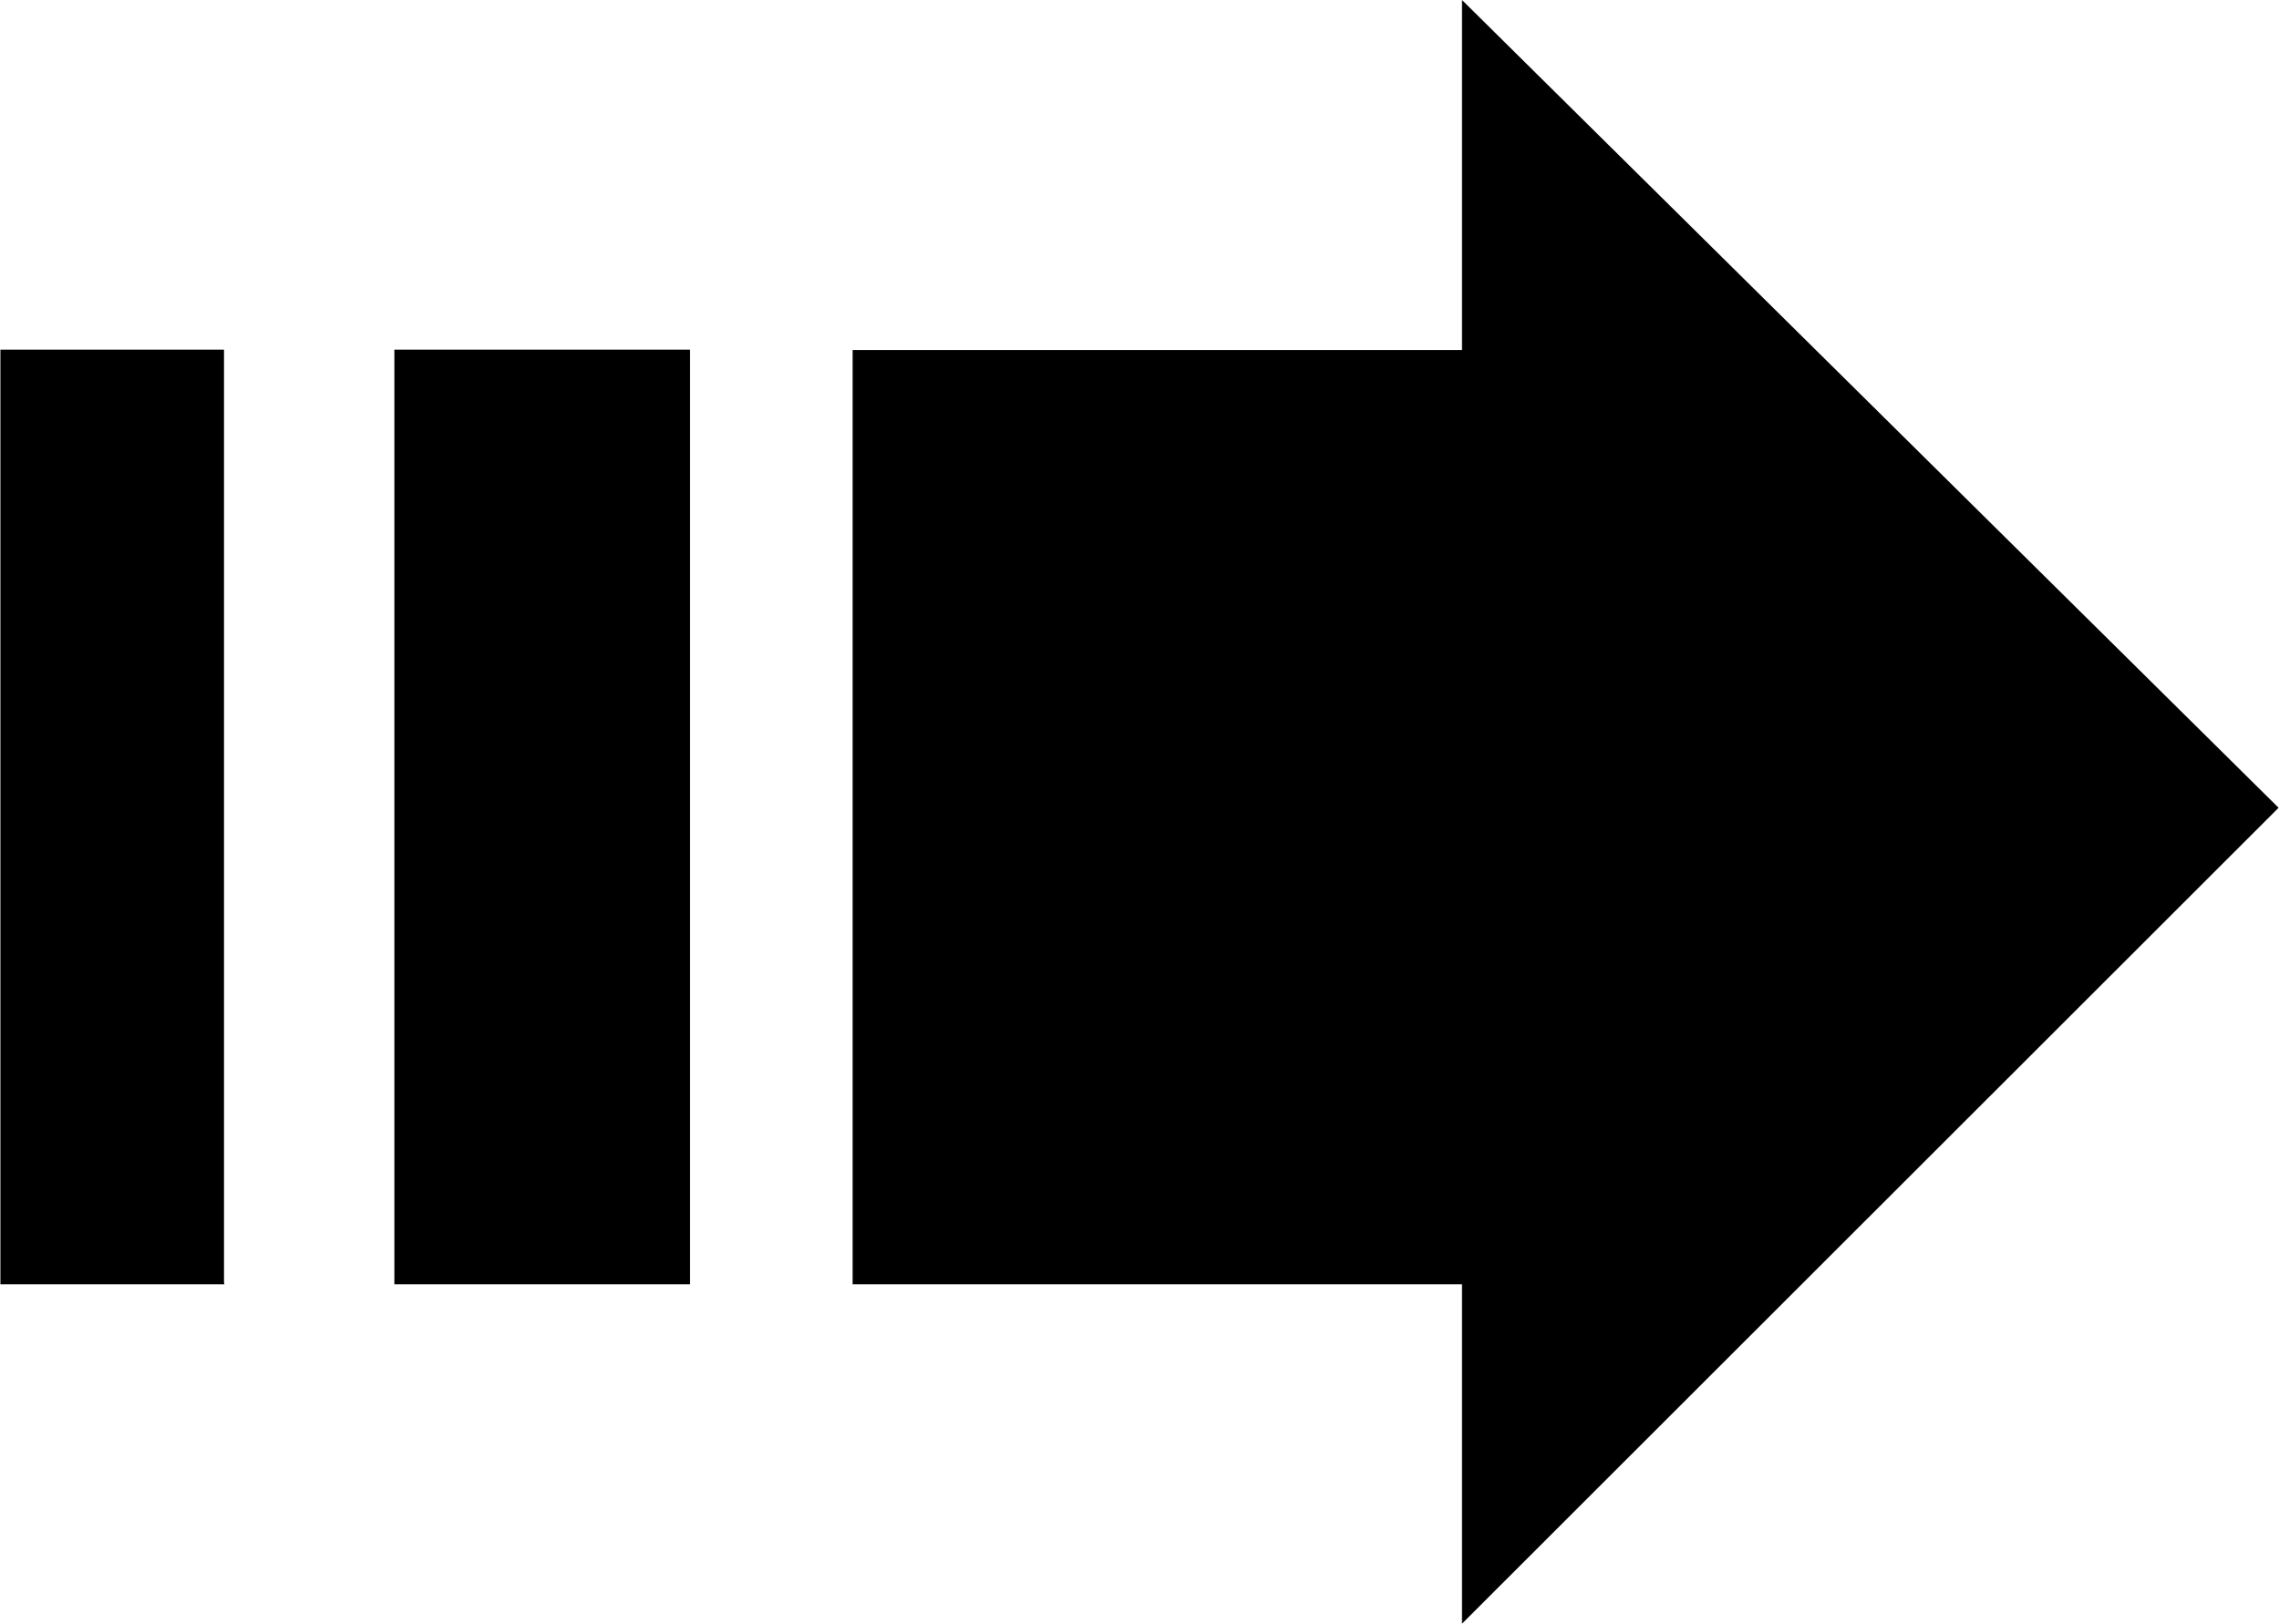 <svg id="Layer_1" data-name="Layer 1" xmlns="http://www.w3.org/2000/svg" viewBox="0 0 55.65 39.66"><defs><style>.cls-1{fill-rule:evenodd;}</style></defs><title>Arrow (29)</title><path class="cls-1" d="M-7616.31,5758.29l19.94-19.93-19.94-19.73v8.55h-14.88V5750h14.88v8.32Zm-18.85-31.12h-7.22V5750h7.22v-22.79Zm-11.38,22.79h0v-22.79H-7652V5750h5.47Z" transform="translate(7652.01 -5718.63)"/></svg>